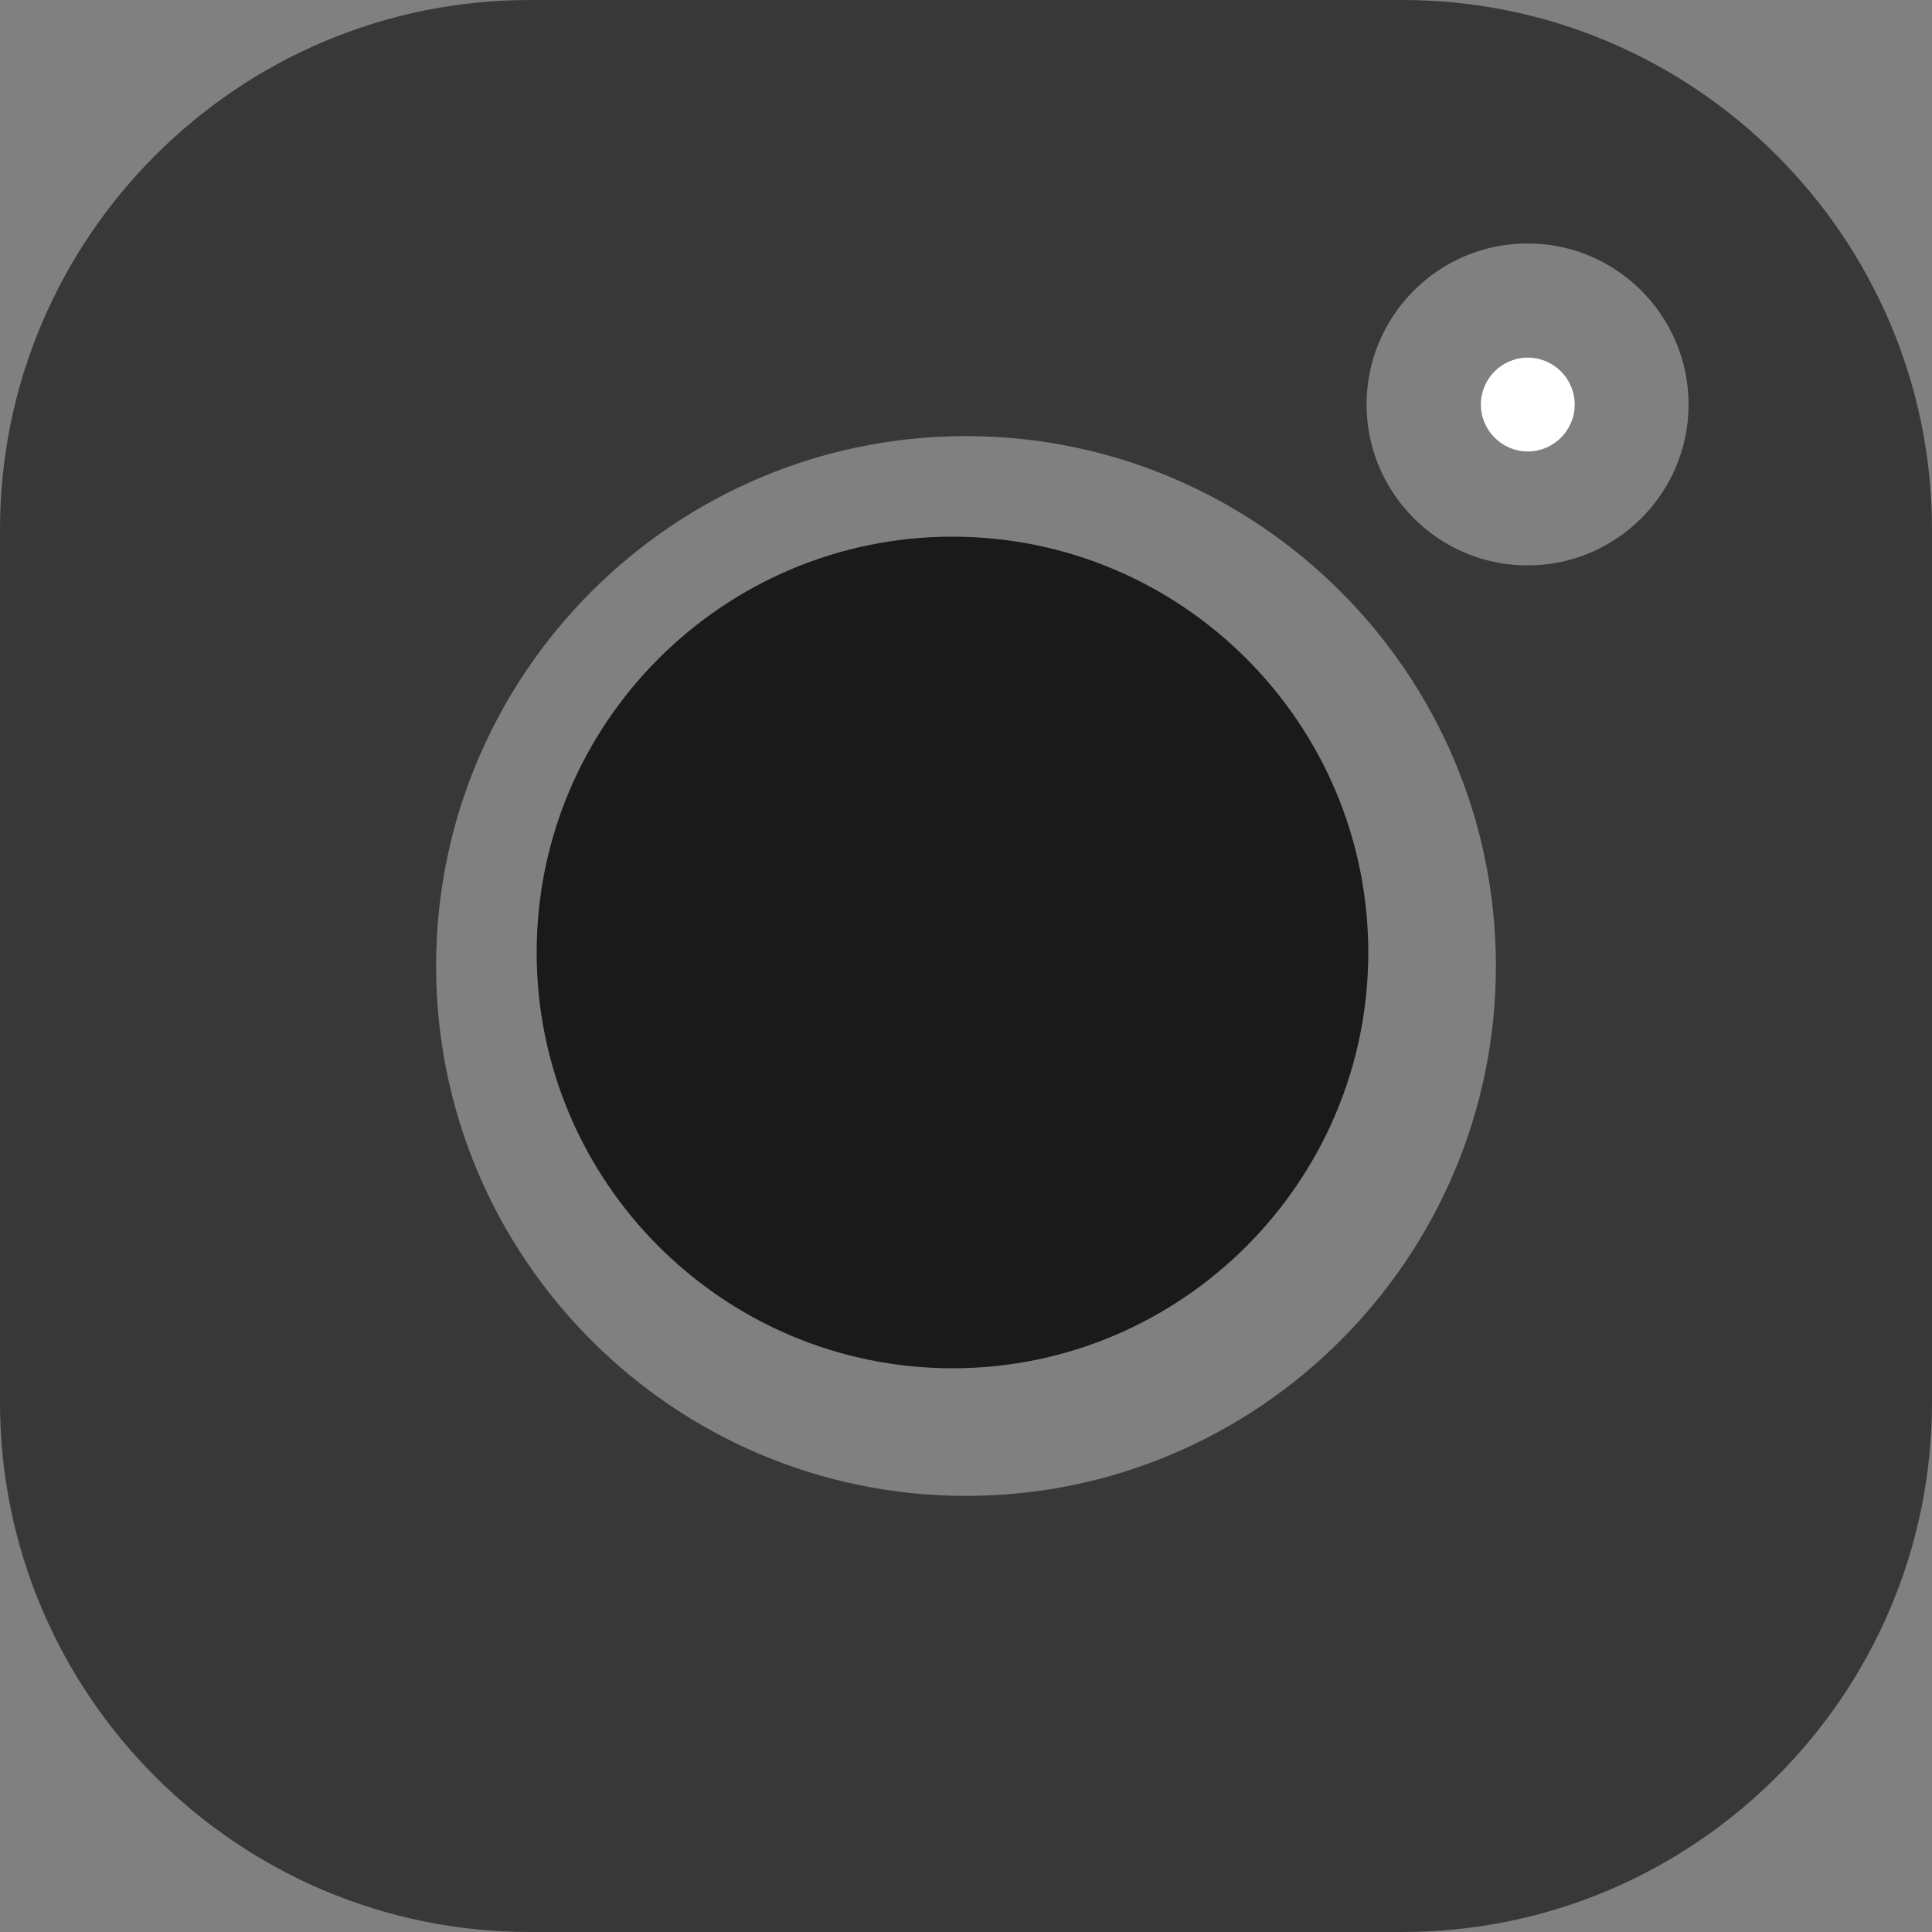 <svg width="18" height="18" viewBox="0 0 18 18" fill="none" xmlns="http://www.w3.org/2000/svg">
<rect x="0" y="0" width="18" height="18" fill="#808080" stroke="none"/>
<path d="M13.066 0H4.934C2.214 0 0 2.214 0 4.934V13.066C0 15.787 2.214 18 4.934 18H13.066C15.787 18 18 15.786 18 13.066V4.934C18 2.214 15.787 0 13.066 0ZM9 13.937C6.278 13.937 4.063 11.722 4.063 9C4.063 6.278 6.278 4.063 9 4.063C11.722 4.063 13.937 6.278 13.937 9C13.937 11.722 11.722 13.937 9 13.937ZM14.232 5.268C13.405 5.268 12.732 4.595 12.732 3.768C12.732 2.941 13.405 2.268 14.232 2.268C15.059 2.268 15.732 2.941 15.732 3.768C15.732 4.595 15.059 5.268 14.232 5.268Z" fill="#383838"/>
<path d="M8.874 5C6.738 5 5 6.738 5 8.874C5 11.01 6.738 12.748 8.874 12.748C11.01 12.748 12.748 11.01 12.748 8.874C12.748 6.738 11.01 5 8.874 5Z" fill="#1A1A1A"/>
<path d="M14.234 3.332C13.993 3.332 13.797 3.528 13.797 3.769C13.797 4.009 13.993 4.206 14.234 4.206C14.475 4.206 14.671 4.01 14.671 3.769C14.671 3.528 14.475 3.332 14.234 3.332Z" fill="white"/>
</svg>
